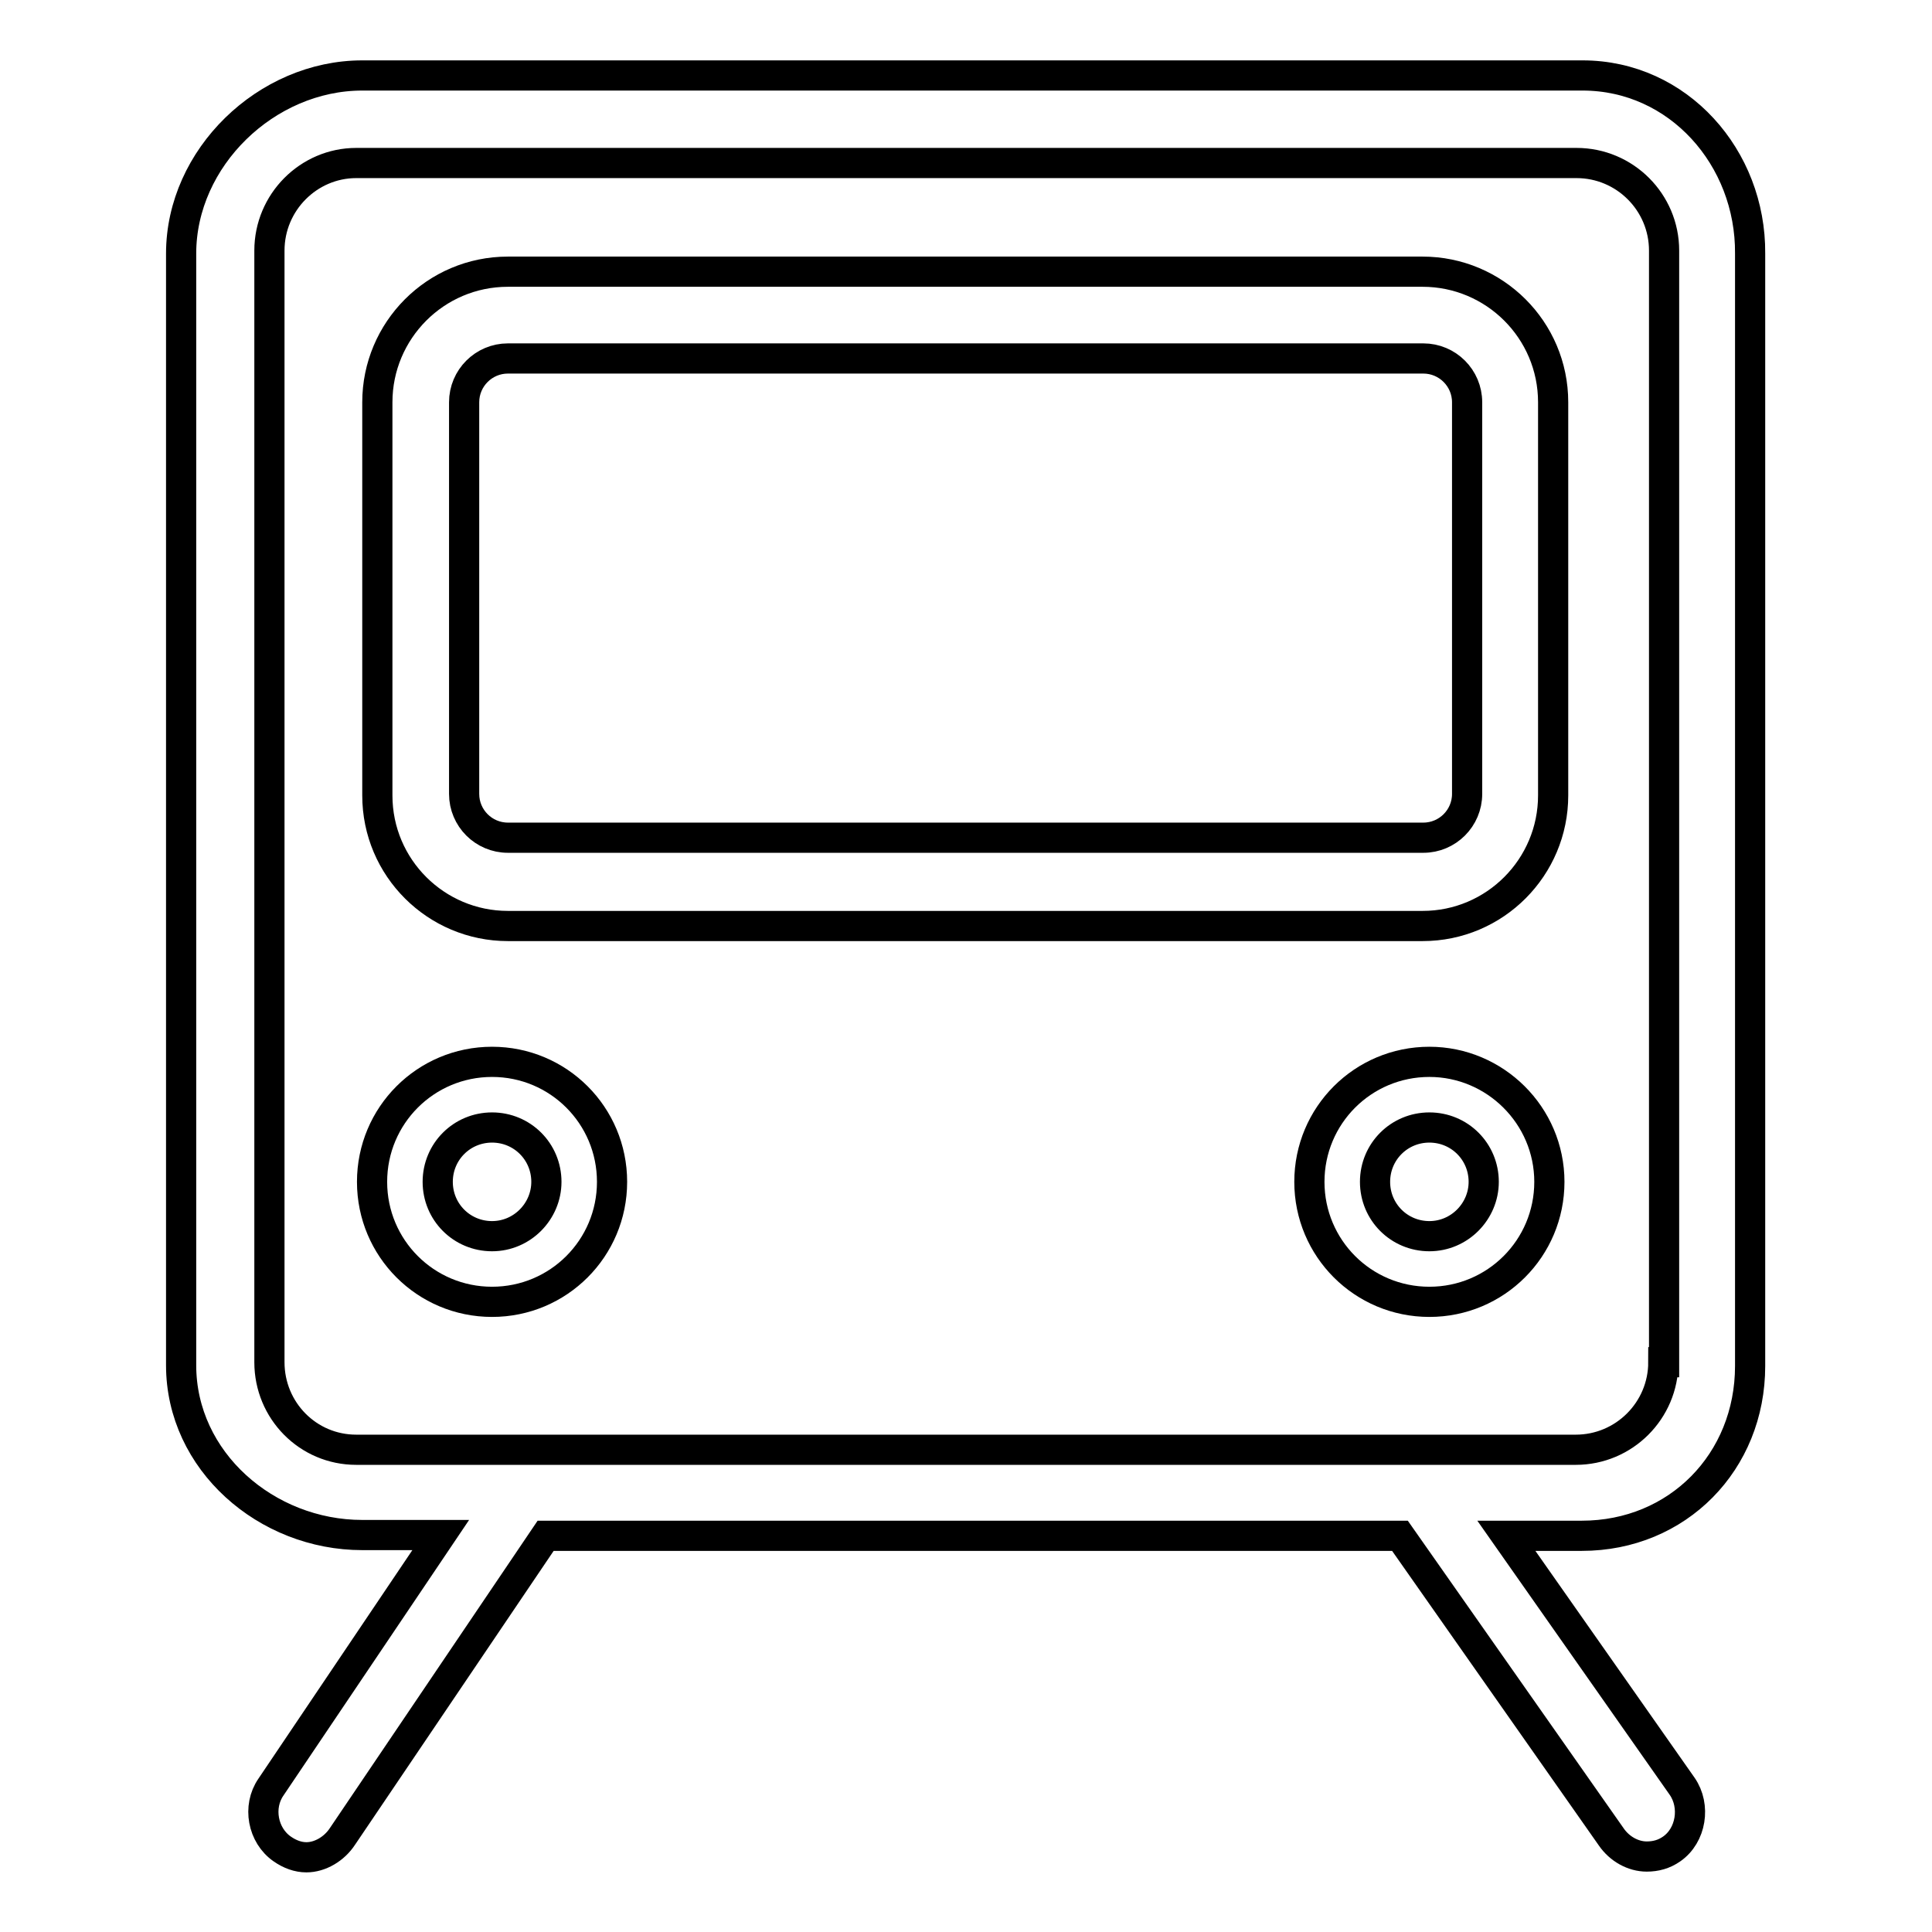 <?xml version="1.0" encoding="utf-8"?>
<!-- Svg Vector Icons : http://www.onlinewebfonts.com/icon -->
<!DOCTYPE svg PUBLIC "-//W3C//DTD SVG 1.1//EN" "http://www.w3.org/Graphics/SVG/1.1/DTD/svg11.dtd">
<svg version="1.1" xmlns="http://www.w3.org/2000/svg" xmlns:xlink="http://www.w3.org/1999/xlink" x="0px" y="0px" viewBox="0 0 256 256" enable-background="new 0 0 256 256" xml:space="preserve">
<g> <path stroke-width="4" fill-opacity="0" stroke="#000000"  d="M209.7,10H48c-12.7,0-24,10.9-24,23.6v147.3c0,12.7,11.3,22.5,24,22.5h10.4l-22.5,33.4 c-1.8,2.6-1.1,6.4,1.5,8.2c1,0.7,2.1,1.1,3.2,1.1c1.8,0,3.7-1.1,4.8-2.8l26.9-39.8h113.2l28,39.9c1.1,1.6,2.9,2.6,4.7,2.6 c1.2,0,2.3-0.3,3.3-1c2.6-1.8,3.2-5.7,1.4-8.3l-23.3-33.2h10c12.7,0,22.3-9.8,22.3-22.5V33.6C232,20.9,222.4,10,209.7,10z  M220.4,180.5c0,6.4-5.2,11.6-11.6,11.6H47.2c-6.4,0-11.5-5.2-11.5-11.6V33.2c0-6.4,5.2-11.6,11.5-11.6h161.7 c6.4,0,11.6,5.2,11.6,11.6V180.5L220.4,180.5z M205.8,53.3c0-9.6-7.8-17.3-17.3-17.3H67.3c-9.6,0-17.3,7.8-17.3,17.3v52.1 c0,9.6,7.8,17.3,17.3,17.3h121.2c9.6,0,17.3-7.8,17.3-17.3V53.3z M194.4,105.2c0,3.2-2.6,5.8-5.8,5.8H67.3c-3.2,0-5.8-2.6-5.8-5.8 V53.3c0-3.2,2.6-5.8,5.8-5.8h121.3c3.2,0,5.8,2.6,5.8,5.8V105.2z M65.2,140.7c-8.8,0-15.9,7.1-15.9,15.9c0,8.8,7.1,15.9,15.9,15.9 c8.8,0,15.9-7.1,15.9-15.9C81.1,147.8,74,140.7,65.2,140.7z M65.2,163.8c-4,0-7.2-3.2-7.2-7.2c0-4,3.2-7.2,7.2-7.2 c4,0,7.2,3.2,7.2,7.2C72.4,160.5,69.2,163.8,65.2,163.8z M189.4,140.7c-8.8,0-15.9,7.1-15.9,15.9c0,8.8,7.1,15.9,15.9,15.9 s15.9-7.1,15.9-15.9C205.3,147.8,198.1,140.7,189.4,140.7z M189.4,163.8c-4,0-7.2-3.2-7.2-7.2c0-4,3.2-7.2,7.2-7.2s7.2,3.2,7.2,7.2 C196.6,160.5,193.4,163.8,189.4,163.8z"/></g>
</svg>